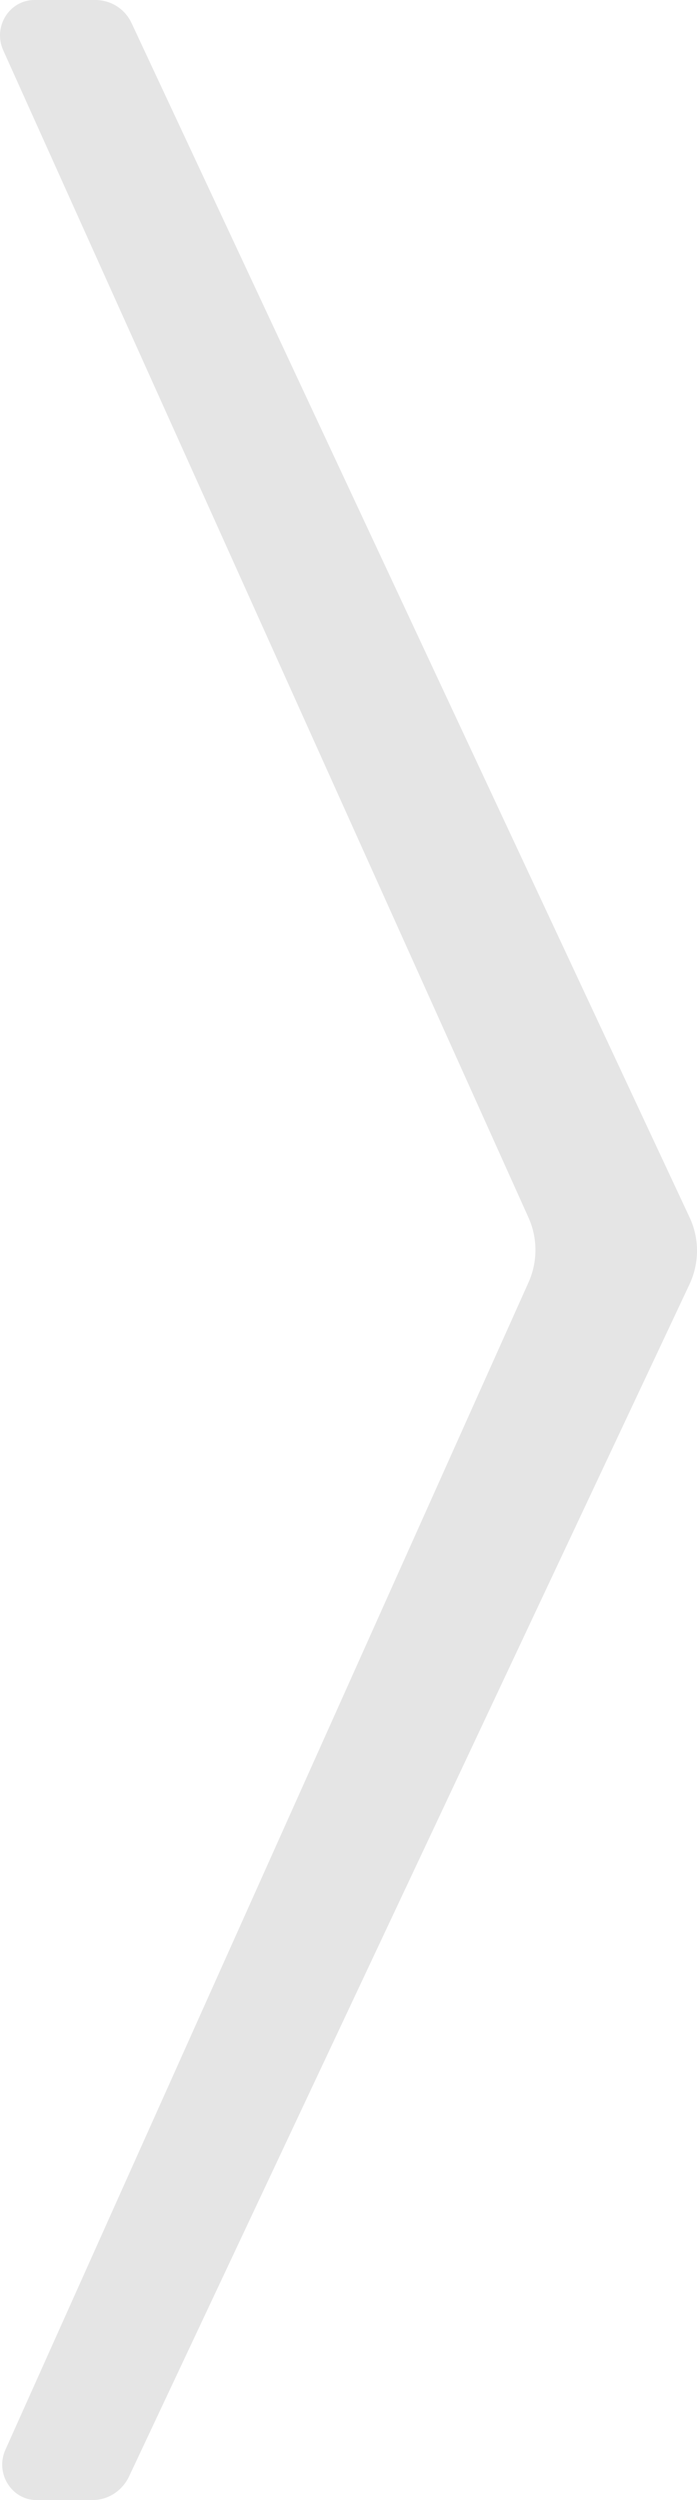 <?xml version="1.0" encoding="UTF-8"?>
<svg width="24px" height="86px" viewBox="0 0 24 86" version="1.1" xmlns="http://www.w3.org/2000/svg" xmlns:xlink="http://www.w3.org/1999/xlink">
    <!-- Generator: Sketch 52.1 (67048) - http://www.bohemiancoding.com/sketch -->
    <title>seta_d2</title>
    <desc>Created with Sketch.</desc>
    <g id="Page-1" stroke="none" stroke-width="1" fill="none" fill-rule="evenodd">
        <g id="Desktop_Home" transform="translate(-1811, -1201)" fill="#E5E5E5">
            <g id="Group-30" transform="translate(160, 1121)">
                <path d="M1655.533,80.8 C1660.74,91.933 1672.147,116.321 1674.748,121.884 C1675.088,122.613 1675.083,123.451 1674.741,124.18 L1655.445,165.185 C1655.21,165.682 1654.719,166 1654.182,166 L1652.262,166 C1651.397,166 1650.825,165.078 1651.185,164.27 L1669.199,124.111 C1669.516,123.406 1669.516,122.591 1669.199,121.887 L1651.111,81.73 C1650.748,80.922 1651.32,80 1652.188,80 L1654.277,80 C1654.817,80 1655.301,80.301 1655.533,80.8" id="seta_d2"></path>
            </g>
        </g>
    </g>
</svg>